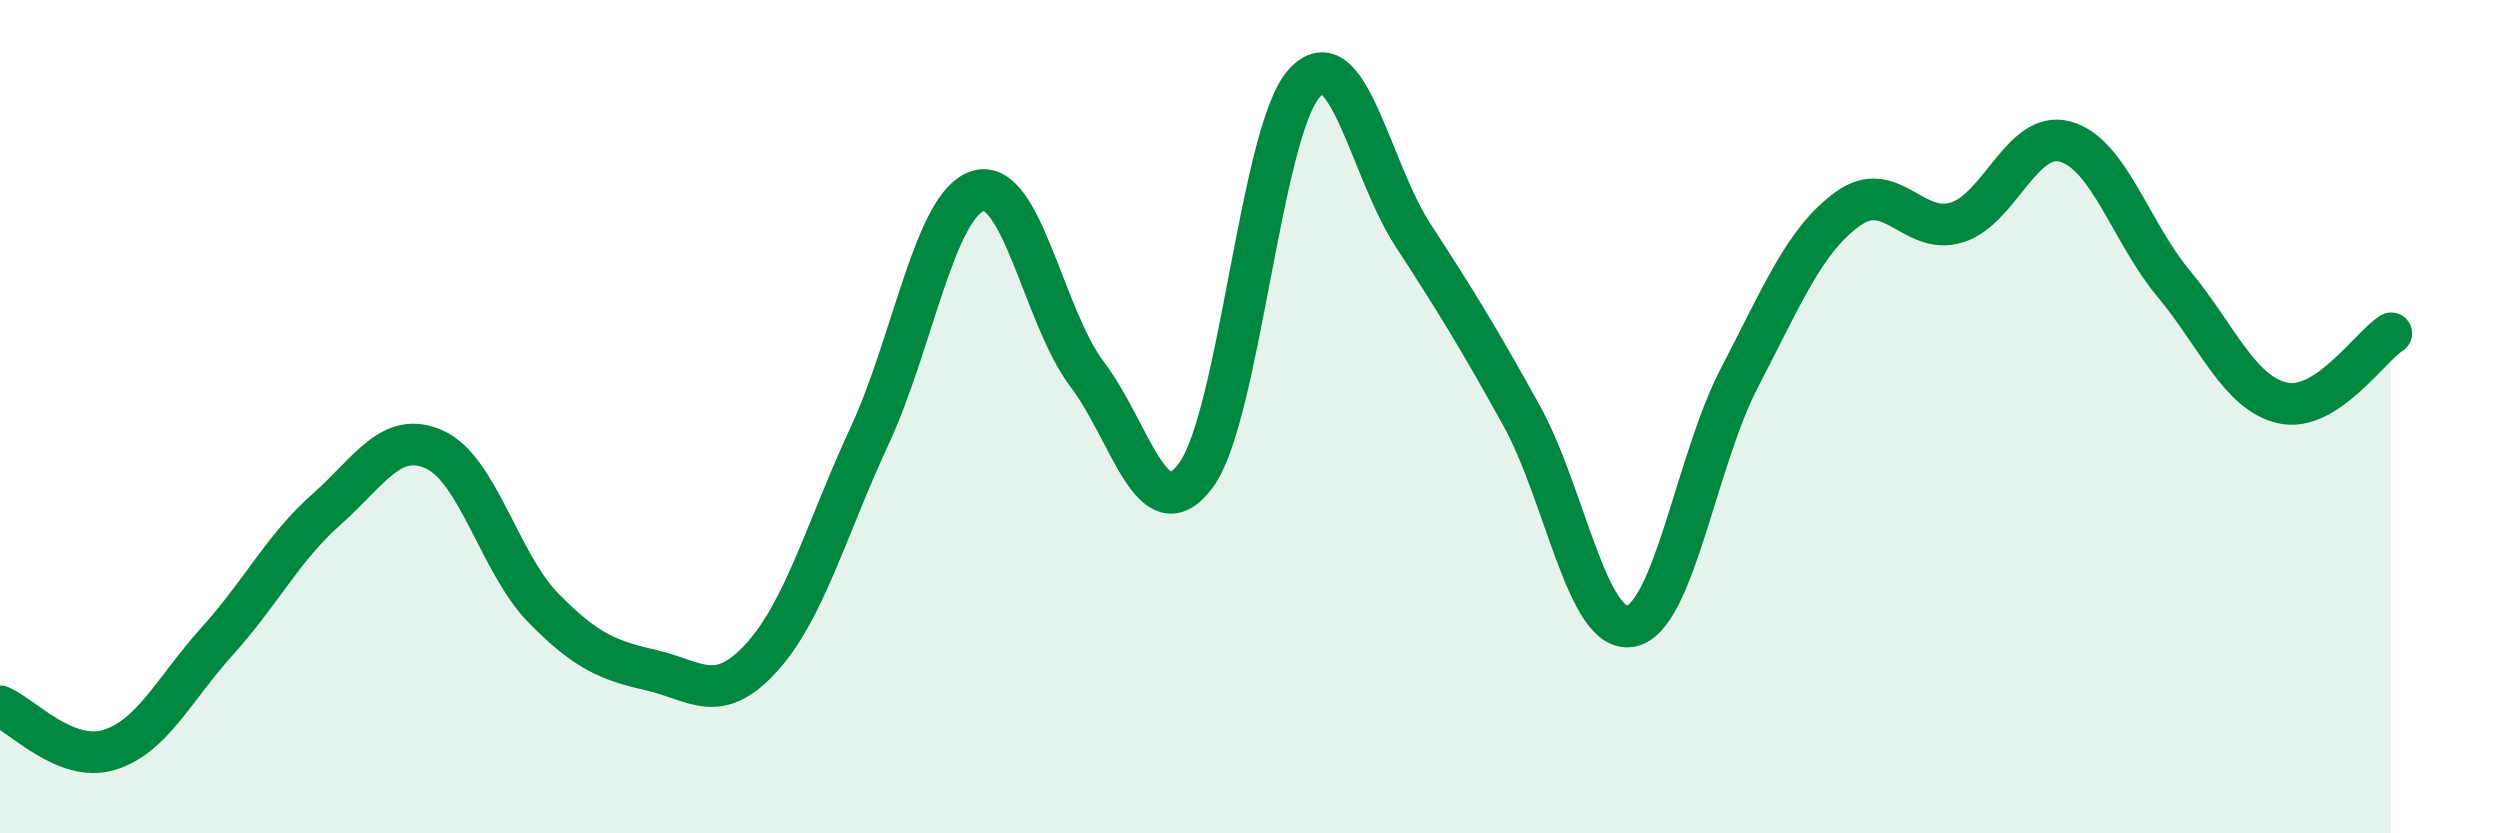 
    <svg width="60" height="20" viewBox="0 0 60 20" xmlns="http://www.w3.org/2000/svg">
      <path
        d="M 0,16.95 C 0.52,17.16 1.57,18.31 2.61,18 C 3.65,17.69 4.18,16.53 5.22,15.38 C 6.26,14.23 6.79,13.15 7.83,12.23 C 8.87,11.31 9.39,10.32 10.43,10.79 C 11.47,11.26 12,13.53 13.04,14.59 C 14.08,15.65 14.61,15.85 15.65,16.09 C 16.69,16.33 17.22,16.93 18.26,15.8 C 19.3,14.67 19.83,12.7 20.87,10.46 C 21.91,8.22 22.44,4.88 23.48,4.58 C 24.52,4.28 25.05,7.61 26.09,8.98 C 27.13,10.35 27.66,12.81 28.7,11.41 C 29.74,10.01 30.26,3.15 31.3,2 C 32.34,0.85 32.87,4.04 33.91,5.64 C 34.95,7.24 35.48,8.1 36.52,9.98 C 37.56,11.86 38.09,15.21 39.13,15.03 C 40.17,14.85 40.7,11.08 41.74,9.08 C 42.78,7.08 43.31,5.76 44.35,5.01 C 45.39,4.26 45.92,5.66 46.96,5.34 C 48,5.02 48.53,3.11 49.57,3.4 C 50.61,3.69 51.13,5.56 52.17,6.81 C 53.21,8.06 53.74,9.43 54.78,9.67 C 55.82,9.91 56.87,8.33 57.39,8L57.39 20L0 20Z"
        fill="#008740"
        opacity="0.1"
        stroke-linecap="round"
        stroke-linejoin="round"
      />
      <path
        d="M 0,16.95 C 0.52,17.16 1.57,18.31 2.61,18 C 3.65,17.69 4.18,16.53 5.22,15.38 C 6.26,14.23 6.79,13.15 7.83,12.23 C 8.87,11.31 9.39,10.32 10.43,10.79 C 11.47,11.26 12,13.53 13.04,14.59 C 14.08,15.65 14.61,15.85 15.65,16.09 C 16.69,16.33 17.22,16.93 18.26,15.8 C 19.3,14.67 19.83,12.7 20.87,10.46 C 21.91,8.22 22.44,4.88 23.48,4.58 C 24.52,4.28 25.05,7.61 26.09,8.98 C 27.13,10.35 27.66,12.81 28.7,11.41 C 29.74,10.01 30.26,3.15 31.3,2 C 32.34,0.85 32.87,4.04 33.91,5.64 C 34.95,7.24 35.48,8.1 36.52,9.98 C 37.56,11.86 38.09,15.21 39.13,15.03 C 40.17,14.85 40.7,11.08 41.74,9.08 C 42.78,7.08 43.31,5.76 44.35,5.01 C 45.39,4.26 45.92,5.66 46.96,5.34 C 48,5.02 48.53,3.11 49.57,3.4 C 50.61,3.69 51.13,5.56 52.17,6.81 C 53.21,8.06 53.74,9.43 54.78,9.67 C 55.82,9.91 56.87,8.33 57.39,8"
        stroke="#008740"
        stroke-width="1"
        fill="none"
        stroke-linecap="round"
        stroke-linejoin="round"
      />
    </svg>
  